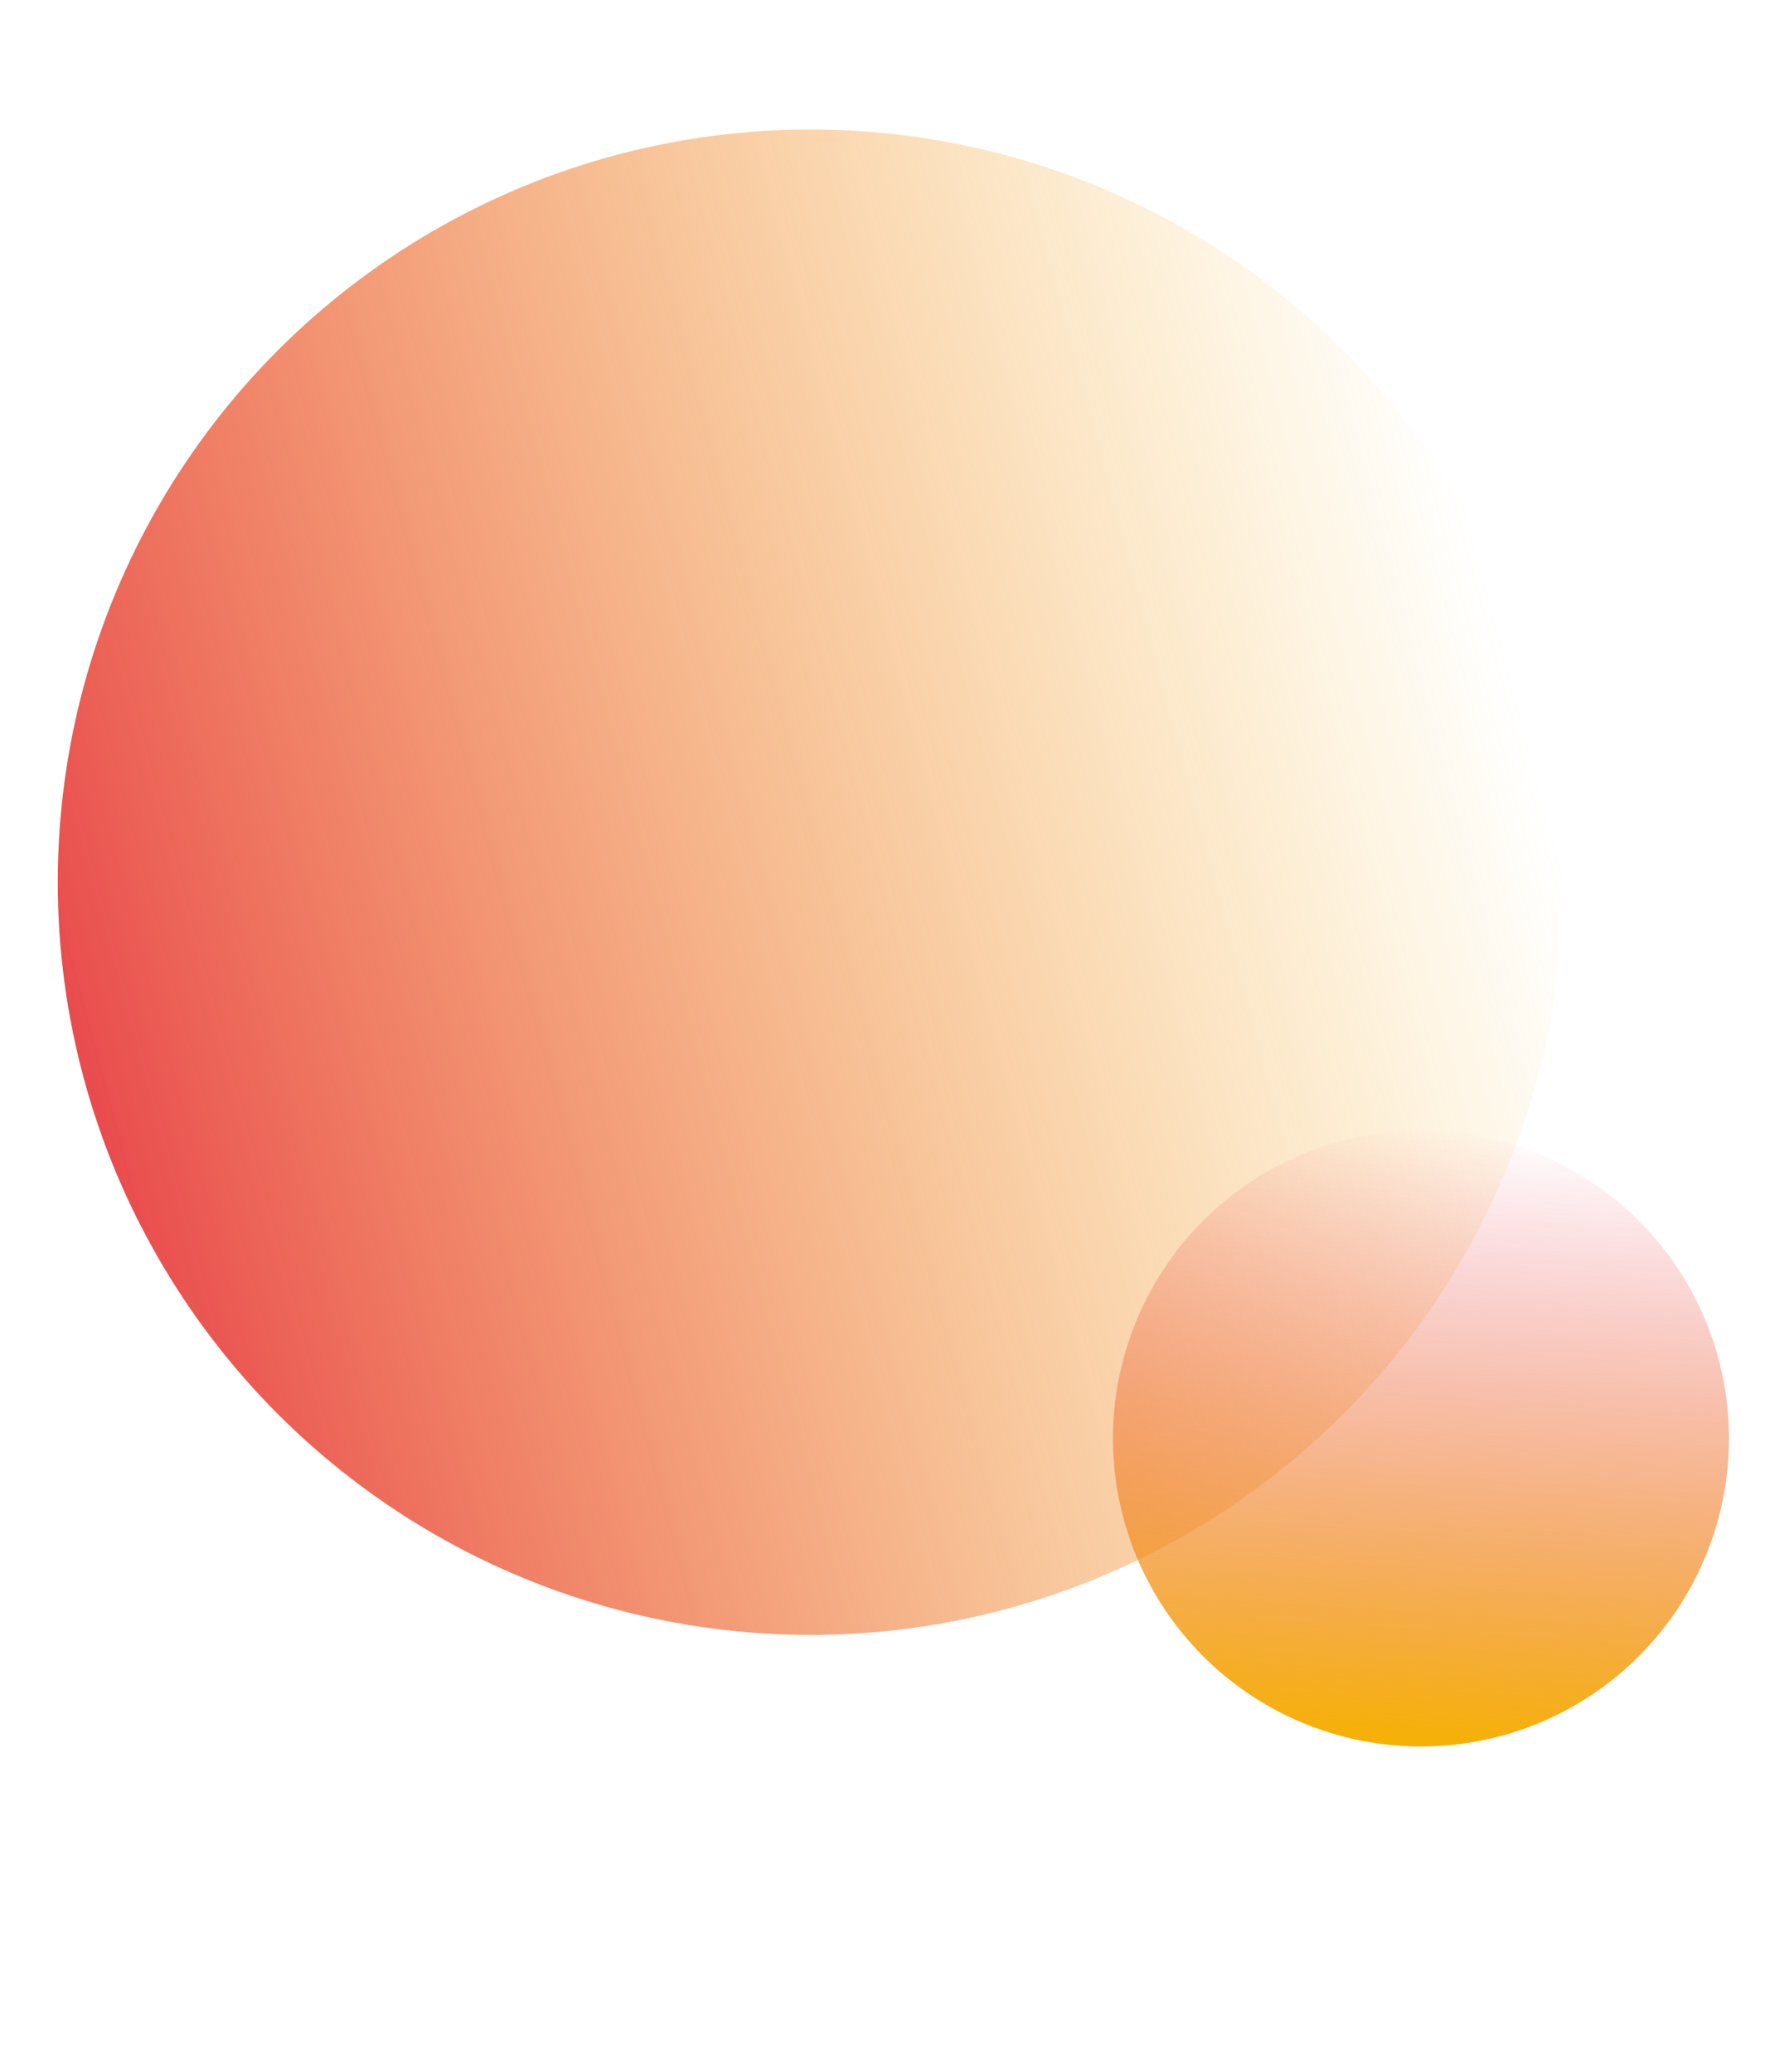 <?xml version="1.0" encoding="utf-8"?>
<!-- Generator: Adobe Illustrator 26.0.3, SVG Export Plug-In . SVG Version: 6.00 Build 0)  -->
<svg version="1.1" id="Layer_1" xmlns="http://www.w3.org/2000/svg" xmlns:xlink="http://www.w3.org/1999/xlink" x="0px" y="0px"
	 viewBox="0 0 534.6 627.7" style="enable-background:new 0 0 534.6 627.7;" xml:space="preserve">
<style type="text/css">
	.st0{fill:url(#Ellipse_1421_00000025421450852731388600000002251250207192584098_);}
	.st1{fill:url(#Ellipse_1422_00000093855362021851867330000011411881474157188283_);}
</style>
<g id="Group_5398" transform="translate(-1321 -601.374)">
	
		<linearGradient id="Ellipse_1421_00000049926057203464025900000013794344759355818937_" gradientUnits="userSpaceOnUse" x1="1588.285" y1="915.816" x2="1588.285" y2="914.816" gradientTransform="matrix(120.457 439.802 -439.802 120.457 212804.266 -807919.125)">
		<stop  offset="0" style="stop-color:#E94A4D"/>
		<stop  offset="1" style="stop-color:#F6B105;stop-opacity:0"/>
	</linearGradient>
	
		<circle id="Ellipse_1421" style="fill:url(#Ellipse_1421_00000049926057203464025900000013794344759355818937_);" cx="1566.5" cy="868.6" r="228"/>
	
		<linearGradient id="Ellipse_1422_00000094620376112799637080000007522288717379570061_" gradientUnits="userSpaceOnUse" x1="1587.896" y1="913.208" x2="1587.896" y2="912.208" gradientTransform="matrix(-186.177 -11.984 11.984 -186.177 286442.906 189991.188)">
		<stop  offset="0" style="stop-color:#E7345D;stop-opacity:0"/>
		<stop  offset="1" style="stop-color:#F6B105"/>
	</linearGradient>
	
		<circle id="Ellipse_1422" style="fill:url(#Ellipse_1422_00000094620376112799637080000007522288717379570061_);" cx="1751.4" cy="1037.1" r="93.3"/>
</g>
</svg>
